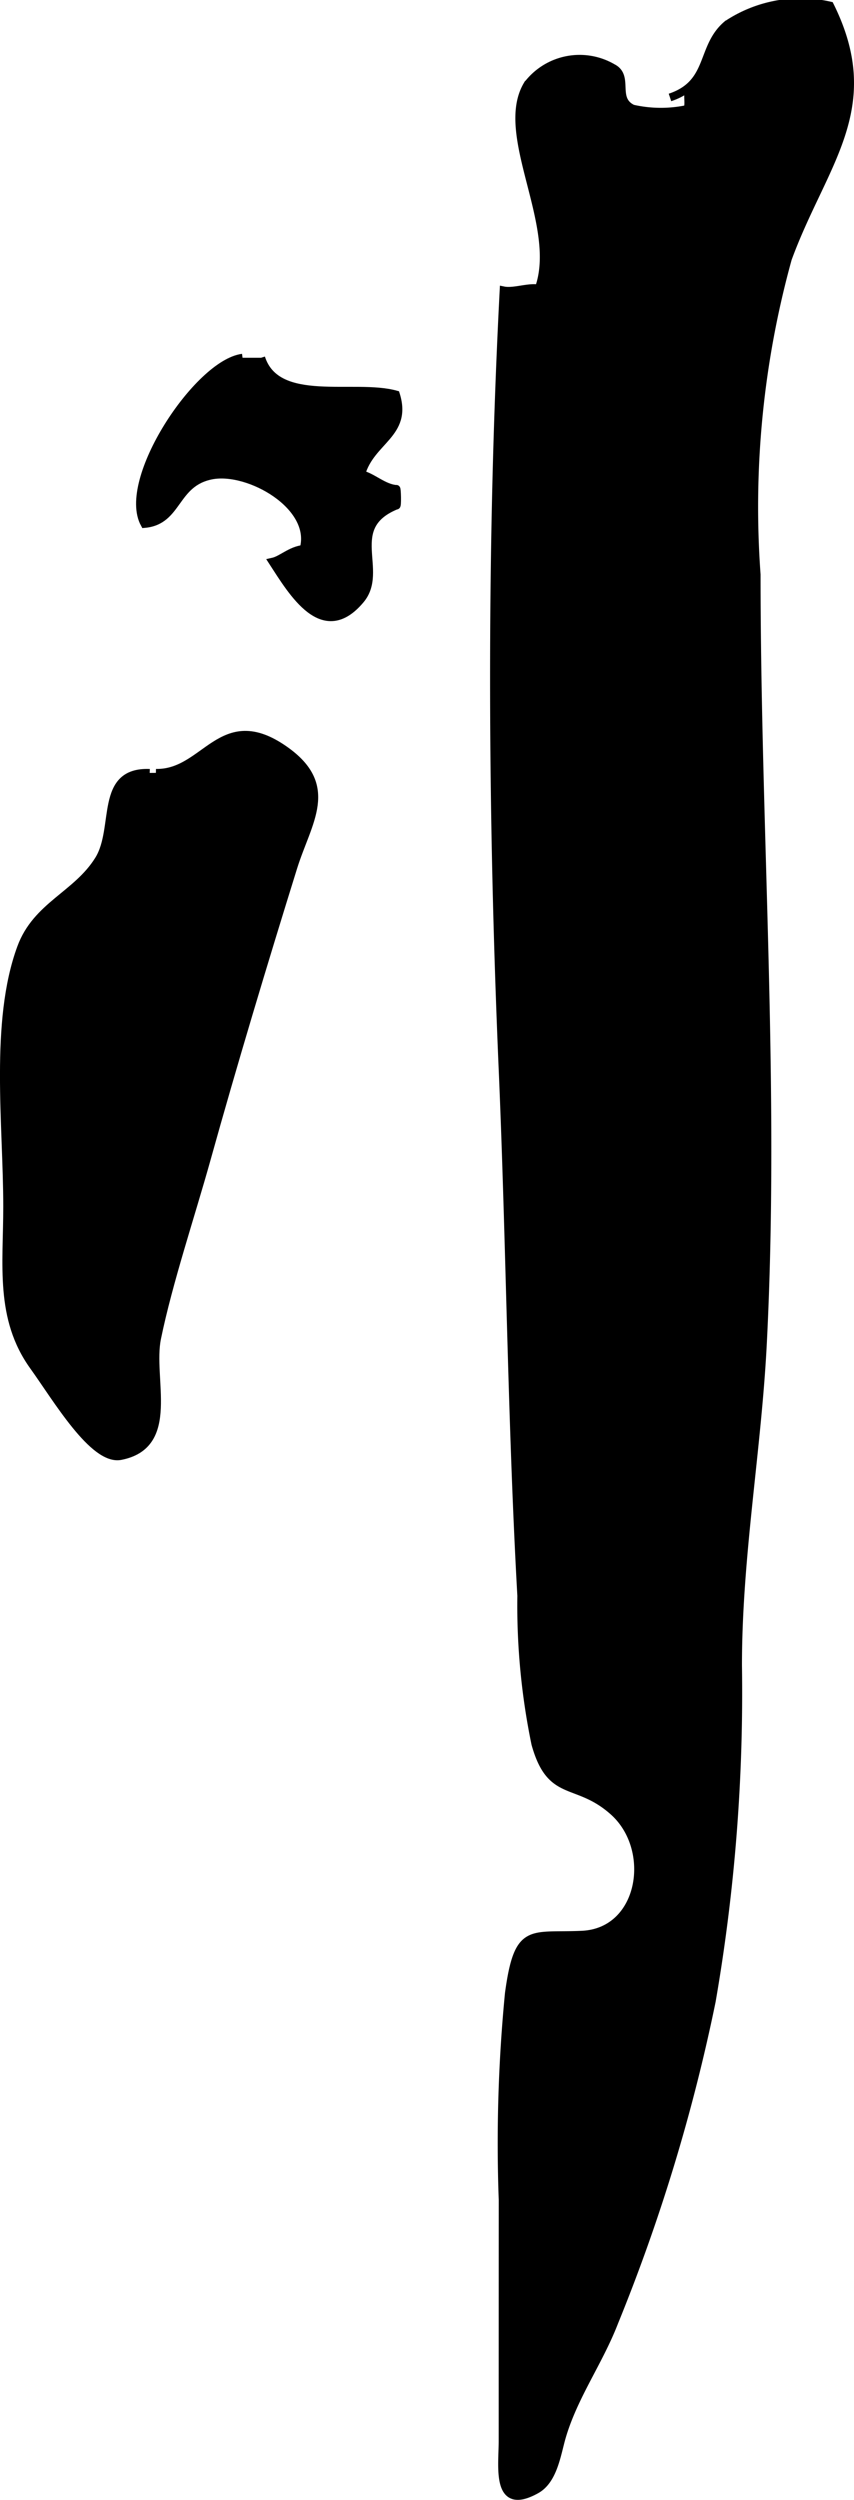 <?xml version="1.0" encoding="UTF-8"?>
<svg xmlns="http://www.w3.org/2000/svg"
     version="1.1"
     width="5.73mm"
     height="16.768mm"
     viewBox="0 0 16.243 47.533">
   <defs>
      <style type="text/css"><![CDATA[
      .a {
        stroke: #000;
        stroke-miterlimit: 10;
        stroke-width: 0.15px;
      }
    ]]></style>
   </defs>
   <path class="a"
         d="M12.743,1.853c.804-.268.571-.952,1.087-1.388a2.523,2.523,0,0,1,1.956-.359c.971,1.955-.137,3-.801,4.813a17.708,17.708,0,0,0-.594,6.005c0,4.868.366,9.761.119,14.612-.103,2.04-.473,4.052-.473,6.129a34.357,34.357,0,0,1-.5,6.385,34.532,34.532,0,0,1-1.853,6.103c-.295.763-.779,1.416-1.003,2.202-.091.322-.157.804-.482.984-.777.431-.639-.432-.639-.924q0-2.295.001-4.589a29.508,29.508,0,0,1,.118-3.923c.175-1.291.411-1.071,1.393-1.117,1.151-.054,1.402-1.626.593-2.345-.703-.625-1.188-.231-1.482-1.283a13.021,13.021,0,0,1-.268-2.817c-.186-3.323-.212-6.693-.354-9.992-.21-4.88-.235-9.959.018-14.827.192.039.476-.074.668-.036.433-1.205-.782-2.923-.217-3.873A1.247,1.247,0,0,1,11.652,1.288c.329.166,0,.596.381.777a2.421,2.421,0,0,0,1.046.006c.03-.117-.003-.219.018-.335"/>
   <path class="a"
         d="M4.967,6.802c.298.936,1.775.479,2.563.699.236.756-.476.868-.66,1.516.212.047.426.263.668.28.013-.026.024.346,0,.314-1.003.409-.215,1.237-.681,1.792-.713.853-1.293-.138-1.672-.722.173-.038.342-.218.59-.244.225-.812-1.038-1.534-1.751-1.397-.718.14-.625.864-1.275.922-.456-.827,1.015-3.051,1.864-3.16"/>
   <path class="a"
         d="M2.965,14.695c.944.021,1.241-1.28,2.443-.441.991.691.443,1.365.171,2.237-.561,1.801-1.156,3.781-1.643,5.531-.304,1.091-.729,2.354-.948,3.42-.159.767.379,2.034-.695,2.242-.515.099-1.215-1.095-1.656-1.708-.657-.914-.5-1.928-.5-3.033,0-1.556-.254-3.515.263-4.922.295-.806,1.062-1.003,1.478-1.676.372-.603-.006-1.688.969-1.649"/>
</svg>

